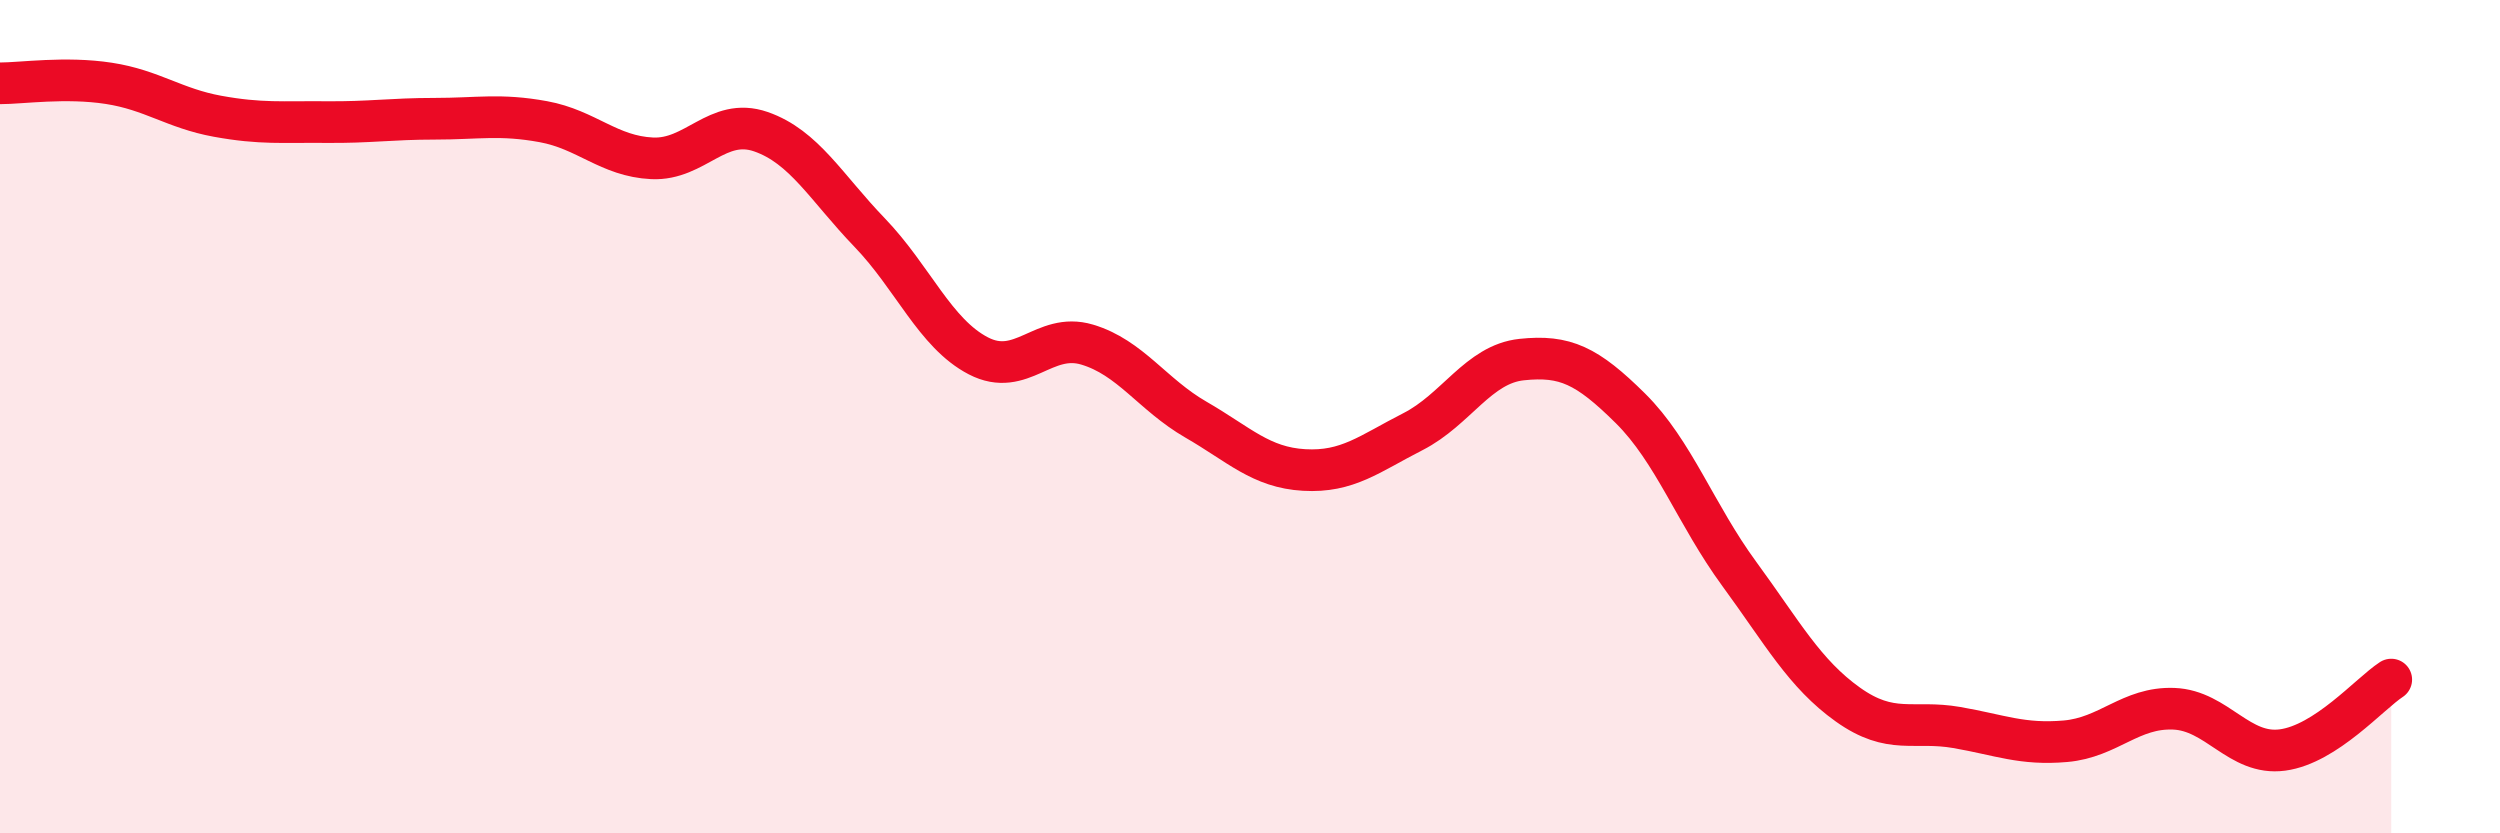 
    <svg width="60" height="20" viewBox="0 0 60 20" xmlns="http://www.w3.org/2000/svg">
      <path
        d="M 0,2 C 0.52,2 1.57,1.84 2.61,2 C 3.65,2.16 4.18,2.6 5.22,2.79 C 6.26,2.98 6.79,2.92 7.83,2.93 C 8.87,2.94 9.39,2.85 10.43,2.85 C 11.47,2.85 12,2.73 13.04,2.92 C 14.08,3.11 14.61,3.75 15.65,3.8 C 16.69,3.85 17.22,2.8 18.26,3.16 C 19.3,3.52 19.83,4.5 20.87,5.58 C 21.91,6.66 22.44,8 23.48,8.54 C 24.52,9.08 25.05,7.96 26.09,8.27 C 27.13,8.58 27.66,9.47 28.7,10.07 C 29.74,10.67 30.26,11.22 31.3,11.28 C 32.34,11.34 32.87,10.89 33.91,10.36 C 34.95,9.83 35.48,8.74 36.52,8.63 C 37.56,8.52 38.09,8.77 39.13,9.8 C 40.17,10.83 40.7,12.35 41.74,13.77 C 42.78,15.19 43.31,16.17 44.35,16.91 C 45.39,17.65 45.92,17.28 46.96,17.46 C 48,17.64 48.53,17.88 49.57,17.79 C 50.61,17.7 51.13,16.97 52.17,17.01 C 53.21,17.05 53.74,18.14 54.78,18 C 55.82,17.86 56.87,16.65 57.39,16.31L57.39 20L0 20Z"
        fill="#EB0A25"
        opacity="0.1"
        stroke-linecap="round"
        stroke-linejoin="round"
      />
      <path
        d="M 0,2 C 0.52,2 1.57,1.84 2.61,2 C 3.65,2.16 4.18,2.6 5.22,2.79 C 6.26,2.98 6.79,2.92 7.83,2.93 C 8.87,2.94 9.39,2.85 10.43,2.85 C 11.47,2.85 12,2.73 13.04,2.92 C 14.08,3.11 14.61,3.75 15.65,3.8 C 16.69,3.85 17.22,2.8 18.26,3.16 C 19.3,3.52 19.83,4.5 20.87,5.58 C 21.91,6.66 22.44,8 23.48,8.54 C 24.52,9.08 25.05,7.96 26.09,8.27 C 27.13,8.58 27.66,9.47 28.7,10.07 C 29.74,10.67 30.26,11.22 31.3,11.28 C 32.34,11.34 32.87,10.89 33.91,10.36 C 34.95,9.83 35.48,8.74 36.52,8.63 C 37.56,8.52 38.09,8.77 39.13,9.8 C 40.17,10.83 40.7,12.35 41.74,13.77 C 42.78,15.19 43.31,16.17 44.35,16.91 C 45.39,17.65 45.92,17.28 46.96,17.46 C 48,17.64 48.53,17.88 49.57,17.79 C 50.61,17.7 51.13,16.97 52.17,17.01 C 53.21,17.05 53.74,18.14 54.78,18 C 55.82,17.86 56.87,16.65 57.39,16.31"
        stroke="#EB0A25"
        stroke-width="1"
        fill="none"
        stroke-linecap="round"
        stroke-linejoin="round"
      />
    </svg>
  